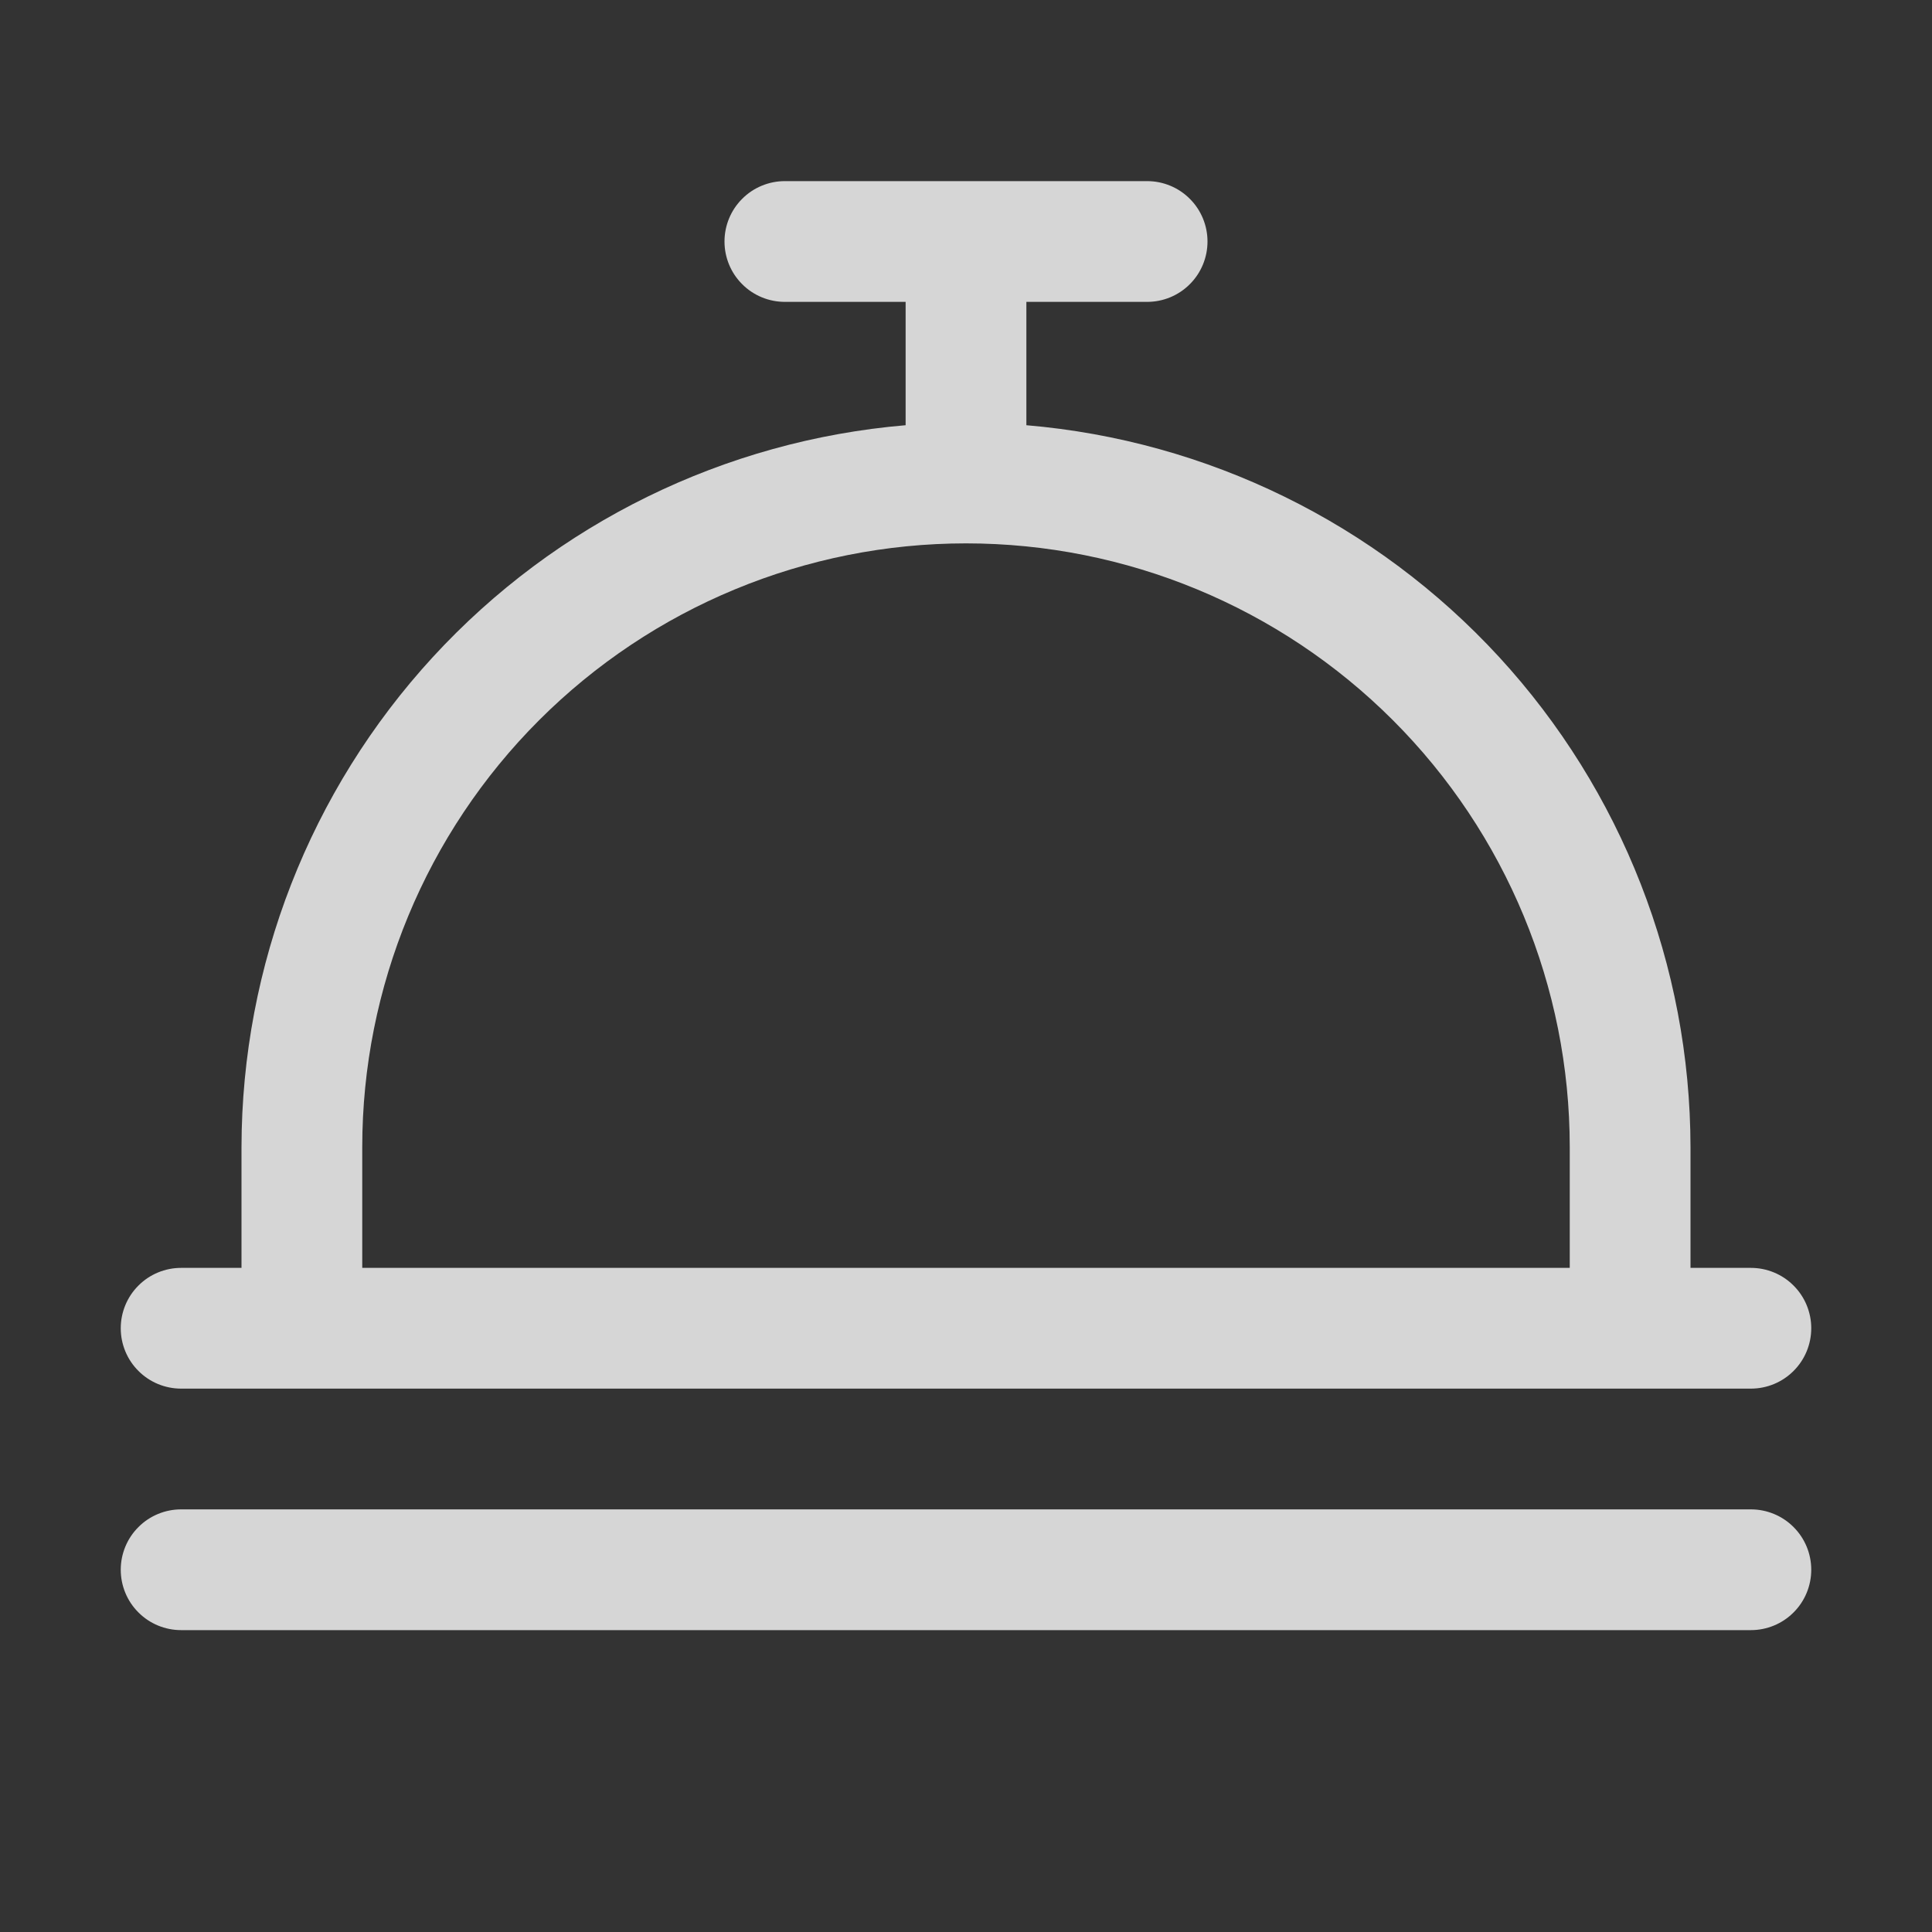 <svg width="32" height="32" viewBox="0 0 32 32" fill="none" xmlns="http://www.w3.org/2000/svg">
<rect x="0" y="0" width="32" height="32" fill="#333333" stroke="none"/>
<path d="M3 23H29C29.265 23 29.52 22.895 29.707 22.707C29.895 22.52 30 22.265 30 22C30 21.735 29.895 21.48 29.707 21.293C29.52 21.105 29.265 21 29 21H28V19C27.996 15.992 26.864 13.094 24.828 10.88C22.791 8.666 19.998 7.297 17 7.043V5H19C19.265 5 19.52 4.895 19.707 4.707C19.895 4.52 20 4.265 20 4C20 3.735 19.895 3.48 19.707 3.293C19.52 3.105 19.265 3 19 3H13C12.735 3 12.48 3.105 12.293 3.293C12.105 3.48 12 3.735 12 4C12 4.265 12.105 4.52 12.293 4.707C12.48 4.895 12.735 5 13 5H15V7.043C12.002 7.297 9.209 8.666 7.172 10.88C5.136 13.094 4.004 15.992 4 19V21H3C2.735 21 2.48 21.105 2.293 21.293C2.105 21.48 2 21.735 2 22C2 22.265 2.105 22.52 2.293 22.707C2.48 22.895 2.735 23 3 23ZM6 19C6 16.348 7.054 13.804 8.929 11.929C10.804 10.054 13.348 9 16 9C18.652 9 21.196 10.054 23.071 11.929C24.946 13.804 26 16.348 26 19V21H6V19ZM30 26C30 26.265 29.895 26.52 29.707 26.707C29.52 26.895 29.265 27 29 27H3C2.735 27 2.48 26.895 2.293 26.707C2.105 26.52 2 26.265 2 26C2 25.735 2.105 25.48 2.293 25.293C2.48 25.105 2.735 25 3 25H29C29.265 25 29.52 25.105 29.707 25.293C29.895 25.48 30 25.735 30 26Z" fill="white" fill-opacity="0.8"/>
</svg>

